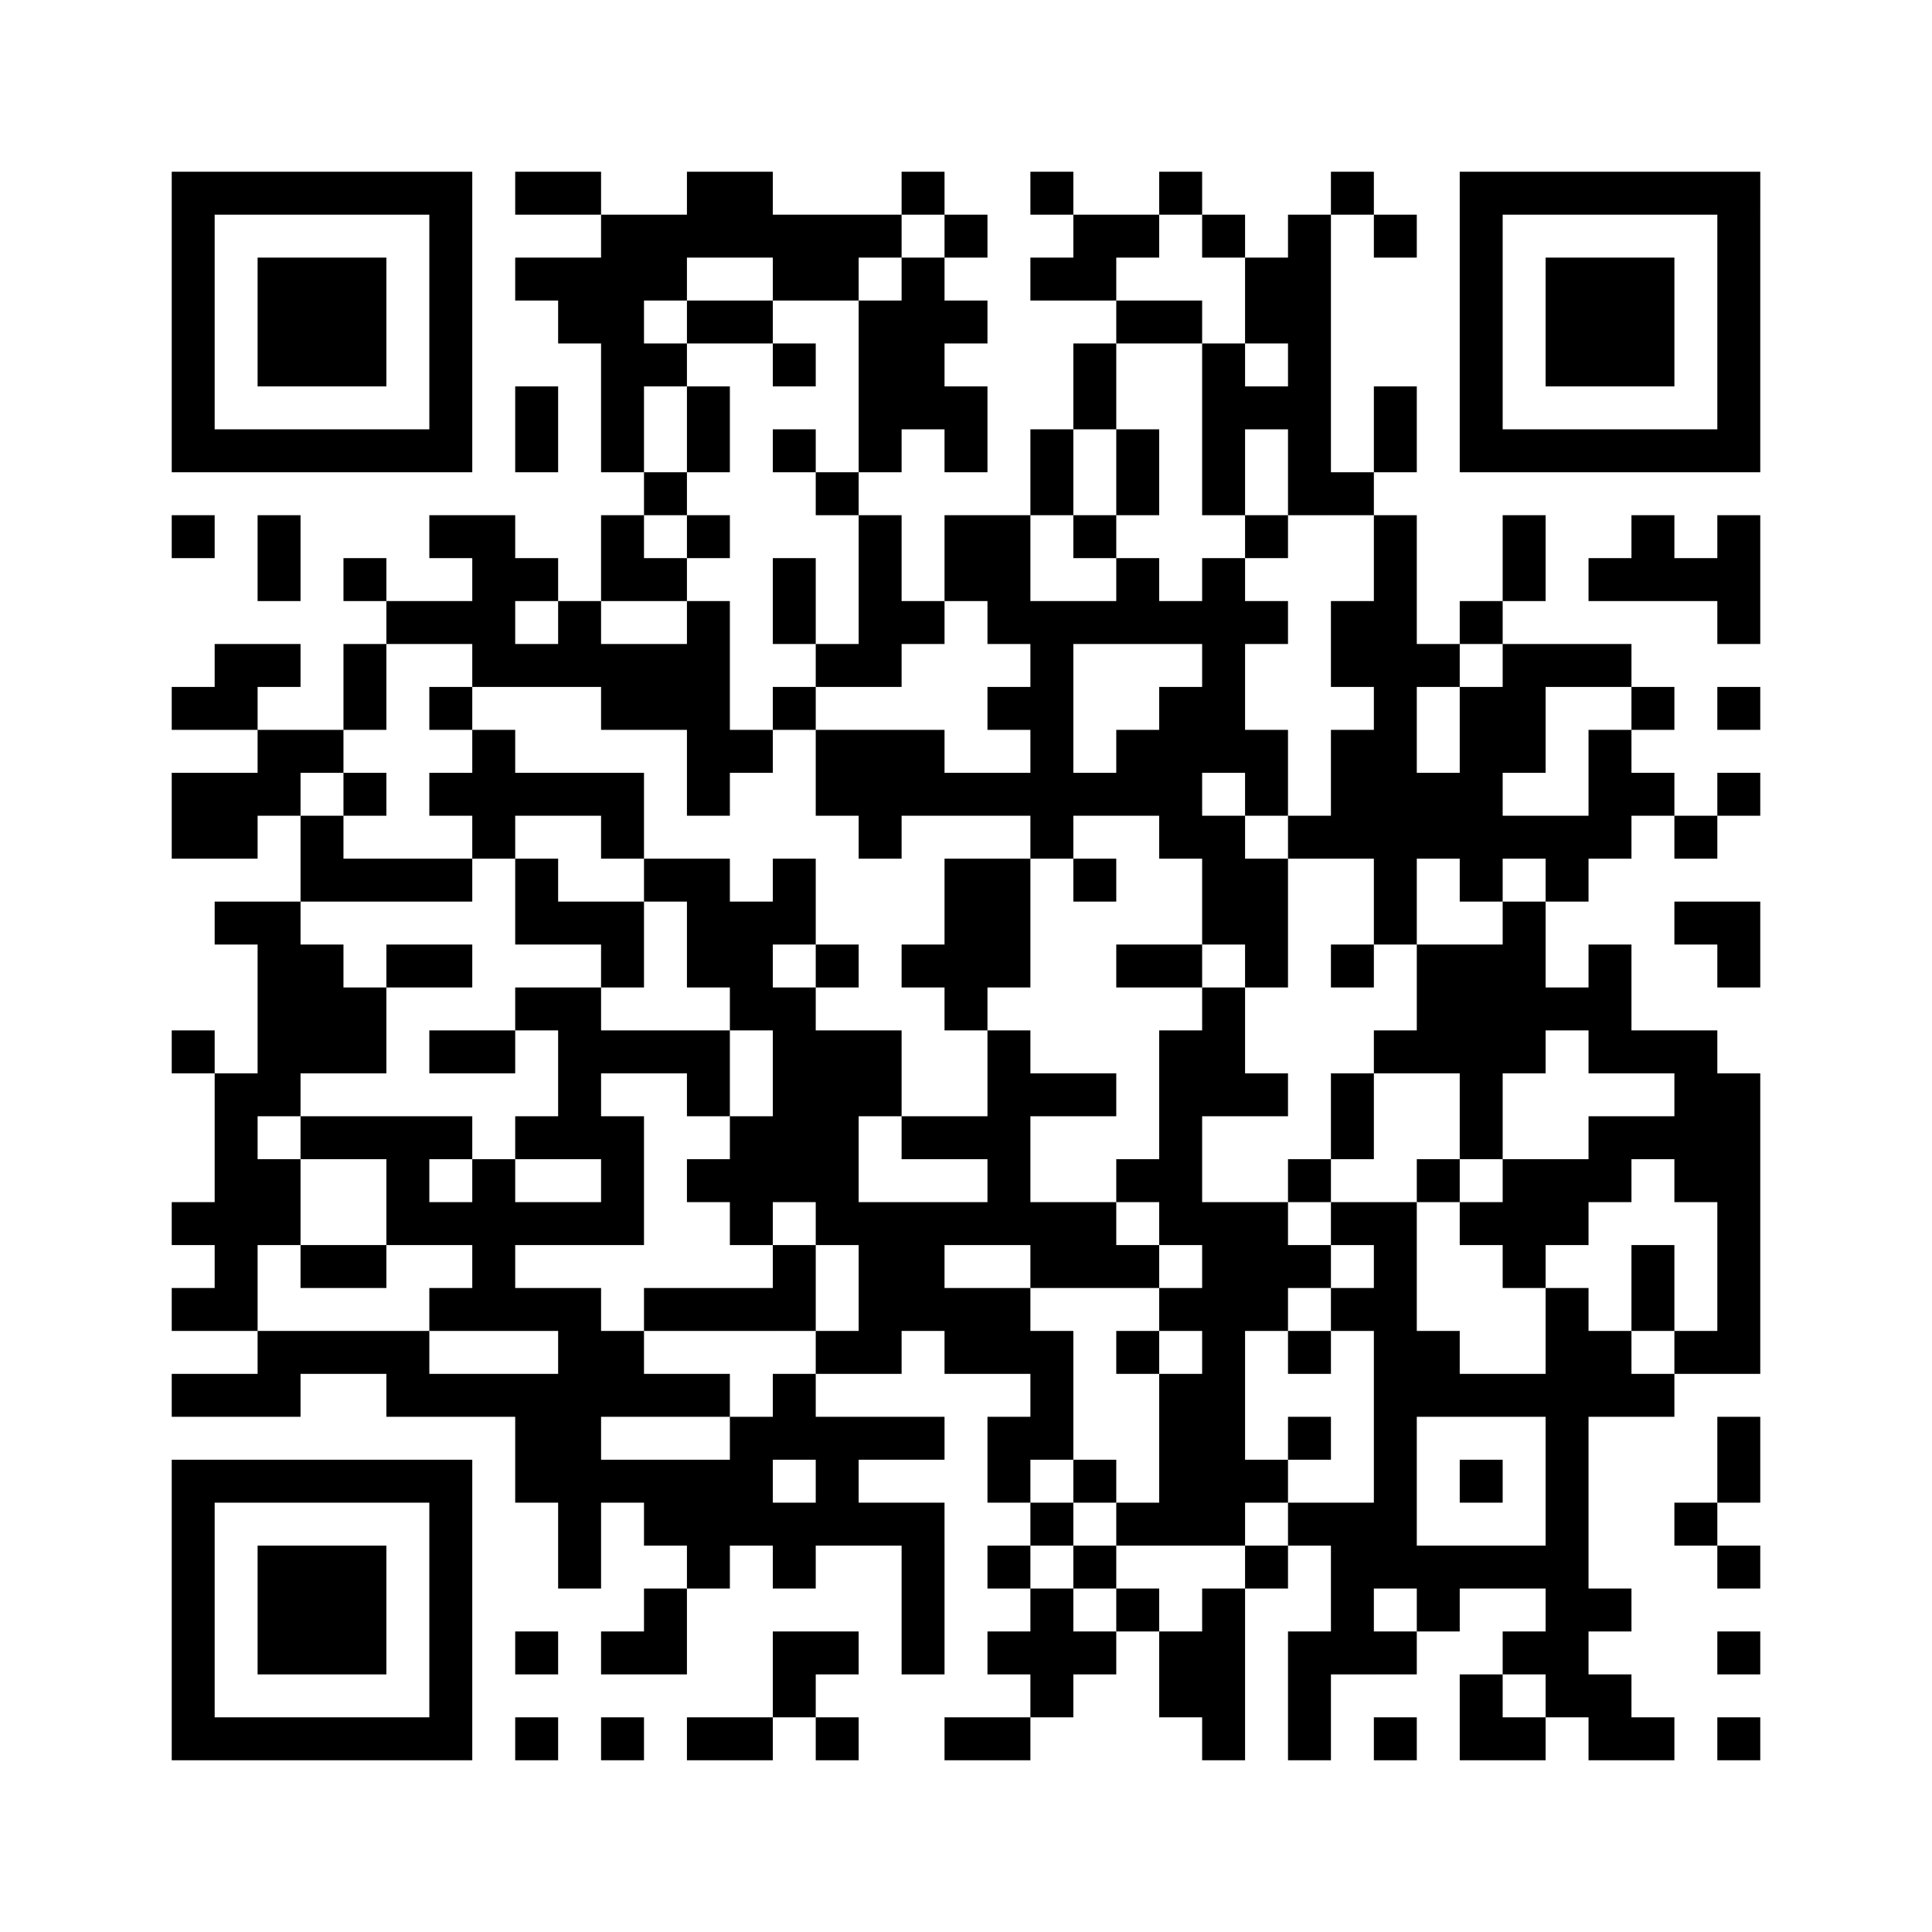 ﻿<?xml version="1.0" encoding="UTF-8"?>
<!DOCTYPE svg PUBLIC "-//W3C//DTD SVG 1.1//EN" "http://www.w3.org/Graphics/SVG/1.1/DTD/svg11.dtd">
<svg xmlns="http://www.w3.org/2000/svg" version="1.1" viewBox="0 0 45 45" stroke="none">
	<rect width="100%" height="100%" fill="#ffffff"/>
	<path d="M4,4h7v1h-7z M12,4h2v1h-2z M16,4h2v2h-2z M21,4h1v1h-1z M24,4h1v1h-1z M27,4h1v1h-1z M31,4h1v1h-1z M34,4h7v1h-7z M4,5h1v6h-1z M10,5h1v6h-1z M14,5h1v6h-1z M15,5h1v2h-1z M18,5h2v2h-2z M20,5h1v1h-1z M22,5h1v1h-1z M25,5h2v1h-2z M28,5h1v1h-1z M30,5h1v7h-1z M32,5h1v1h-1z M34,5h1v6h-1z M40,5h1v6h-1z M6,6h3v3h-3z M12,6h2v1h-2z M21,6h1v4h-1z M24,6h2v1h-2z M29,6h1v2h-1z M36,6h3v3h-3z M13,7h1v1h-1z M16,7h2v1h-2z M20,7h1v4h-1z M22,7h1v1h-1z M26,7h2v1h-2z M15,8h1v1h-1z M18,8h1v1h-1z M25,8h1v2h-1z M28,8h1v4h-1z M12,9h1v2h-1z M16,9h1v2h-1z M22,9h1v2h-1z M29,9h1v1h-1z M32,9h1v2h-1z M5,10h5v1h-5z M18,10h1v1h-1z M24,10h1v2h-1z M26,10h1v2h-1z M35,10h5v1h-5z M15,11h1v1h-1z M19,11h1v1h-1z M31,11h1v1h-1z M4,12h1v1h-1z M6,12h1v2h-1z M10,12h2v1h-2z M14,12h1v2h-1z M16,12h1v1h-1z M20,12h1v4h-1z M22,12h2v2h-2z M25,12h1v1h-1z M29,12h1v1h-1z M32,12h1v10h-1z M35,12h1v2h-1z M38,12h1v2h-1z M40,12h1v3h-1z M8,13h1v1h-1z M11,13h1v3h-1z M12,13h1v1h-1z M15,13h1v1h-1z M18,13h1v2h-1z M26,13h1v2h-1z M28,13h1v5h-1z M37,13h1v1h-1z M39,13h1v1h-1z M9,14h2v1h-2z M13,14h1v2h-1z M16,14h1v5h-1z M21,14h1v1h-1z M23,14h3v1h-3z M27,14h1v1h-1z M29,14h1v1h-1z M31,14h1v2h-1z M34,14h1v1h-1z M5,15h2v1h-2z M8,15h1v2h-1z M12,15h1v1h-1z M14,15h2v2h-2z M19,15h1v1h-1z M24,15h1v5h-1z M33,15h1v1h-1z M35,15h3v1h-3z M4,16h2v1h-2z M10,16h1v1h-1z M18,16h1v1h-1z M23,16h1v1h-1z M27,16h1v4h-1z M34,16h1v5h-1z M35,16h1v2h-1z M38,16h1v1h-1z M40,16h1v1h-1z M6,17h2v1h-2z M11,17h1v3h-1z M17,17h1v1h-1z M19,17h3v2h-3z M26,17h1v2h-1z M29,17h1v2h-1z M31,17h1v3h-1z M37,17h1v3h-1z M4,18h2v2h-2z M6,18h1v1h-1z M8,18h1v1h-1z M10,18h1v1h-1z M12,18h3v1h-3z M22,18h2v1h-2z M25,18h1v1h-1z M33,18h1v2h-1z M38,18h1v1h-1z M40,18h1v1h-1z M7,19h1v2h-1z M14,19h1v1h-1z M20,19h1v1h-1z M28,19h1v3h-1z M30,19h1v1h-1z M35,19h2v1h-2z M39,19h1v1h-1z M8,20h3v1h-3z M12,20h1v2h-1z M15,20h2v1h-2z M18,20h1v2h-1z M22,20h2v3h-2z M25,20h1v1h-1z M29,20h1v3h-1z M36,20h1v1h-1z M5,21h2v1h-2z M13,21h2v1h-2z M16,21h2v2h-2z M35,21h1v4h-1z M39,21h2v1h-2z M6,22h2v3h-2z M9,22h2v1h-2z M14,22h1v1h-1z M19,22h1v1h-1z M21,22h1v1h-1z M26,22h2v1h-2z M31,22h1v1h-1z M33,22h2v3h-2z M37,22h1v3h-1z M40,22h1v1h-1z M8,23h1v2h-1z M12,23h2v1h-2z M17,23h2v1h-2z M22,23h1v1h-1z M28,23h1v3h-1z M36,23h1v1h-1z M4,24h1v1h-1z M10,24h2v1h-2z M13,24h4v1h-4z M18,24h2v4h-2z M20,24h1v2h-1z M23,24h1v5h-1z M27,24h1v5h-1z M32,24h1v1h-1z M38,24h2v1h-2z M5,25h1v6h-1z M6,25h1v1h-1z M13,25h1v2h-1z M16,25h1v1h-1z M24,25h2v1h-2z M29,25h1v1h-1z M31,25h1v2h-1z M34,25h1v2h-1z M39,25h2v3h-2z M7,26h4v1h-4z M12,26h1v1h-1z M14,26h1v3h-1z M17,26h1v3h-1z M21,26h2v1h-2z M37,26h2v1h-2z M6,27h1v2h-1z M9,27h1v2h-1z M11,27h1v4h-1z M16,27h1v1h-1z M26,27h1v1h-1z M30,27h1v1h-1z M33,27h1v1h-1z M35,27h2v2h-2z M37,27h1v1h-1z M4,28h1v1h-1z M10,28h1v1h-1z M12,28h2v1h-2z M19,28h4v1h-4z M24,28h2v2h-2z M28,28h1v8h-1z M29,28h1v3h-1z M31,28h2v1h-2z M34,28h1v1h-1z M40,28h1v4h-1z M7,29h2v1h-2z M18,29h1v2h-1z M20,29h2v2h-2z M26,29h1v1h-1z M30,29h1v1h-1z M32,29h1v8h-1z M35,29h1v1h-1z M38,29h1v2h-1z M4,30h1v1h-1z M10,30h1v1h-1z M12,30h2v1h-2z M15,30h3v1h-3z M22,30h2v2h-2z M27,30h1v1h-1z M31,30h1v1h-1z M36,30h1v10h-1z M6,31h4v1h-4z M13,31h1v6h-1z M14,31h1v2h-1z M19,31h2v1h-2z M24,31h1v3h-1z M26,31h1v1h-1z M30,31h1v1h-1z M33,31h1v2h-1z M37,31h1v2h-1z M39,31h1v1h-1z M4,32h3v1h-3z M9,32h4v1h-4z M15,32h2v1h-2z M18,32h1v2h-1z M27,32h1v4h-1z M34,32h2v1h-2z M38,32h1v1h-1z M12,33h1v2h-1z M17,33h1v3h-1z M19,33h3v1h-3z M23,33h1v2h-1z M30,33h1v1h-1z M40,33h1v2h-1z M4,34h7v1h-7z M14,34h3v1h-3z M19,34h1v2h-1z M25,34h1v1h-1z M29,34h1v1h-1z M34,34h1v1h-1z M4,35h1v6h-1z M10,35h1v6h-1z M15,35h2v1h-2z M18,35h1v2h-1z M20,35h2v1h-2z M24,35h1v1h-1z M26,35h1v1h-1z M30,35h2v1h-2z M39,35h1v1h-1z M6,36h3v3h-3z M16,36h1v1h-1z M21,36h1v3h-1z M23,36h1v1h-1z M25,36h1v1h-1z M29,36h1v1h-1z M31,36h1v3h-1z M33,36h3v1h-3z M40,36h1v1h-1z M15,37h1v2h-1z M24,37h1v3h-1z M26,37h1v1h-1z M28,37h1v4h-1z M33,37h1v1h-1z M37,37h1v1h-1z M12,38h1v1h-1z M14,38h1v1h-1z M18,38h2v1h-2z M23,38h1v1h-1z M25,38h1v1h-1z M27,38h1v2h-1z M30,38h1v3h-1z M32,38h1v1h-1z M35,38h1v1h-1z M40,38h1v1h-1z M18,39h1v1h-1z M34,39h1v2h-1z M37,39h1v2h-1z M5,40h5v1h-5z M12,40h1v1h-1z M14,40h1v1h-1z M16,40h2v1h-2z M19,40h1v1h-1z M22,40h2v1h-2z M32,40h1v1h-1z M35,40h1v1h-1z M38,40h1v1h-1z M40,40h1v1h-1z" fill="#000000"/>
</svg>

